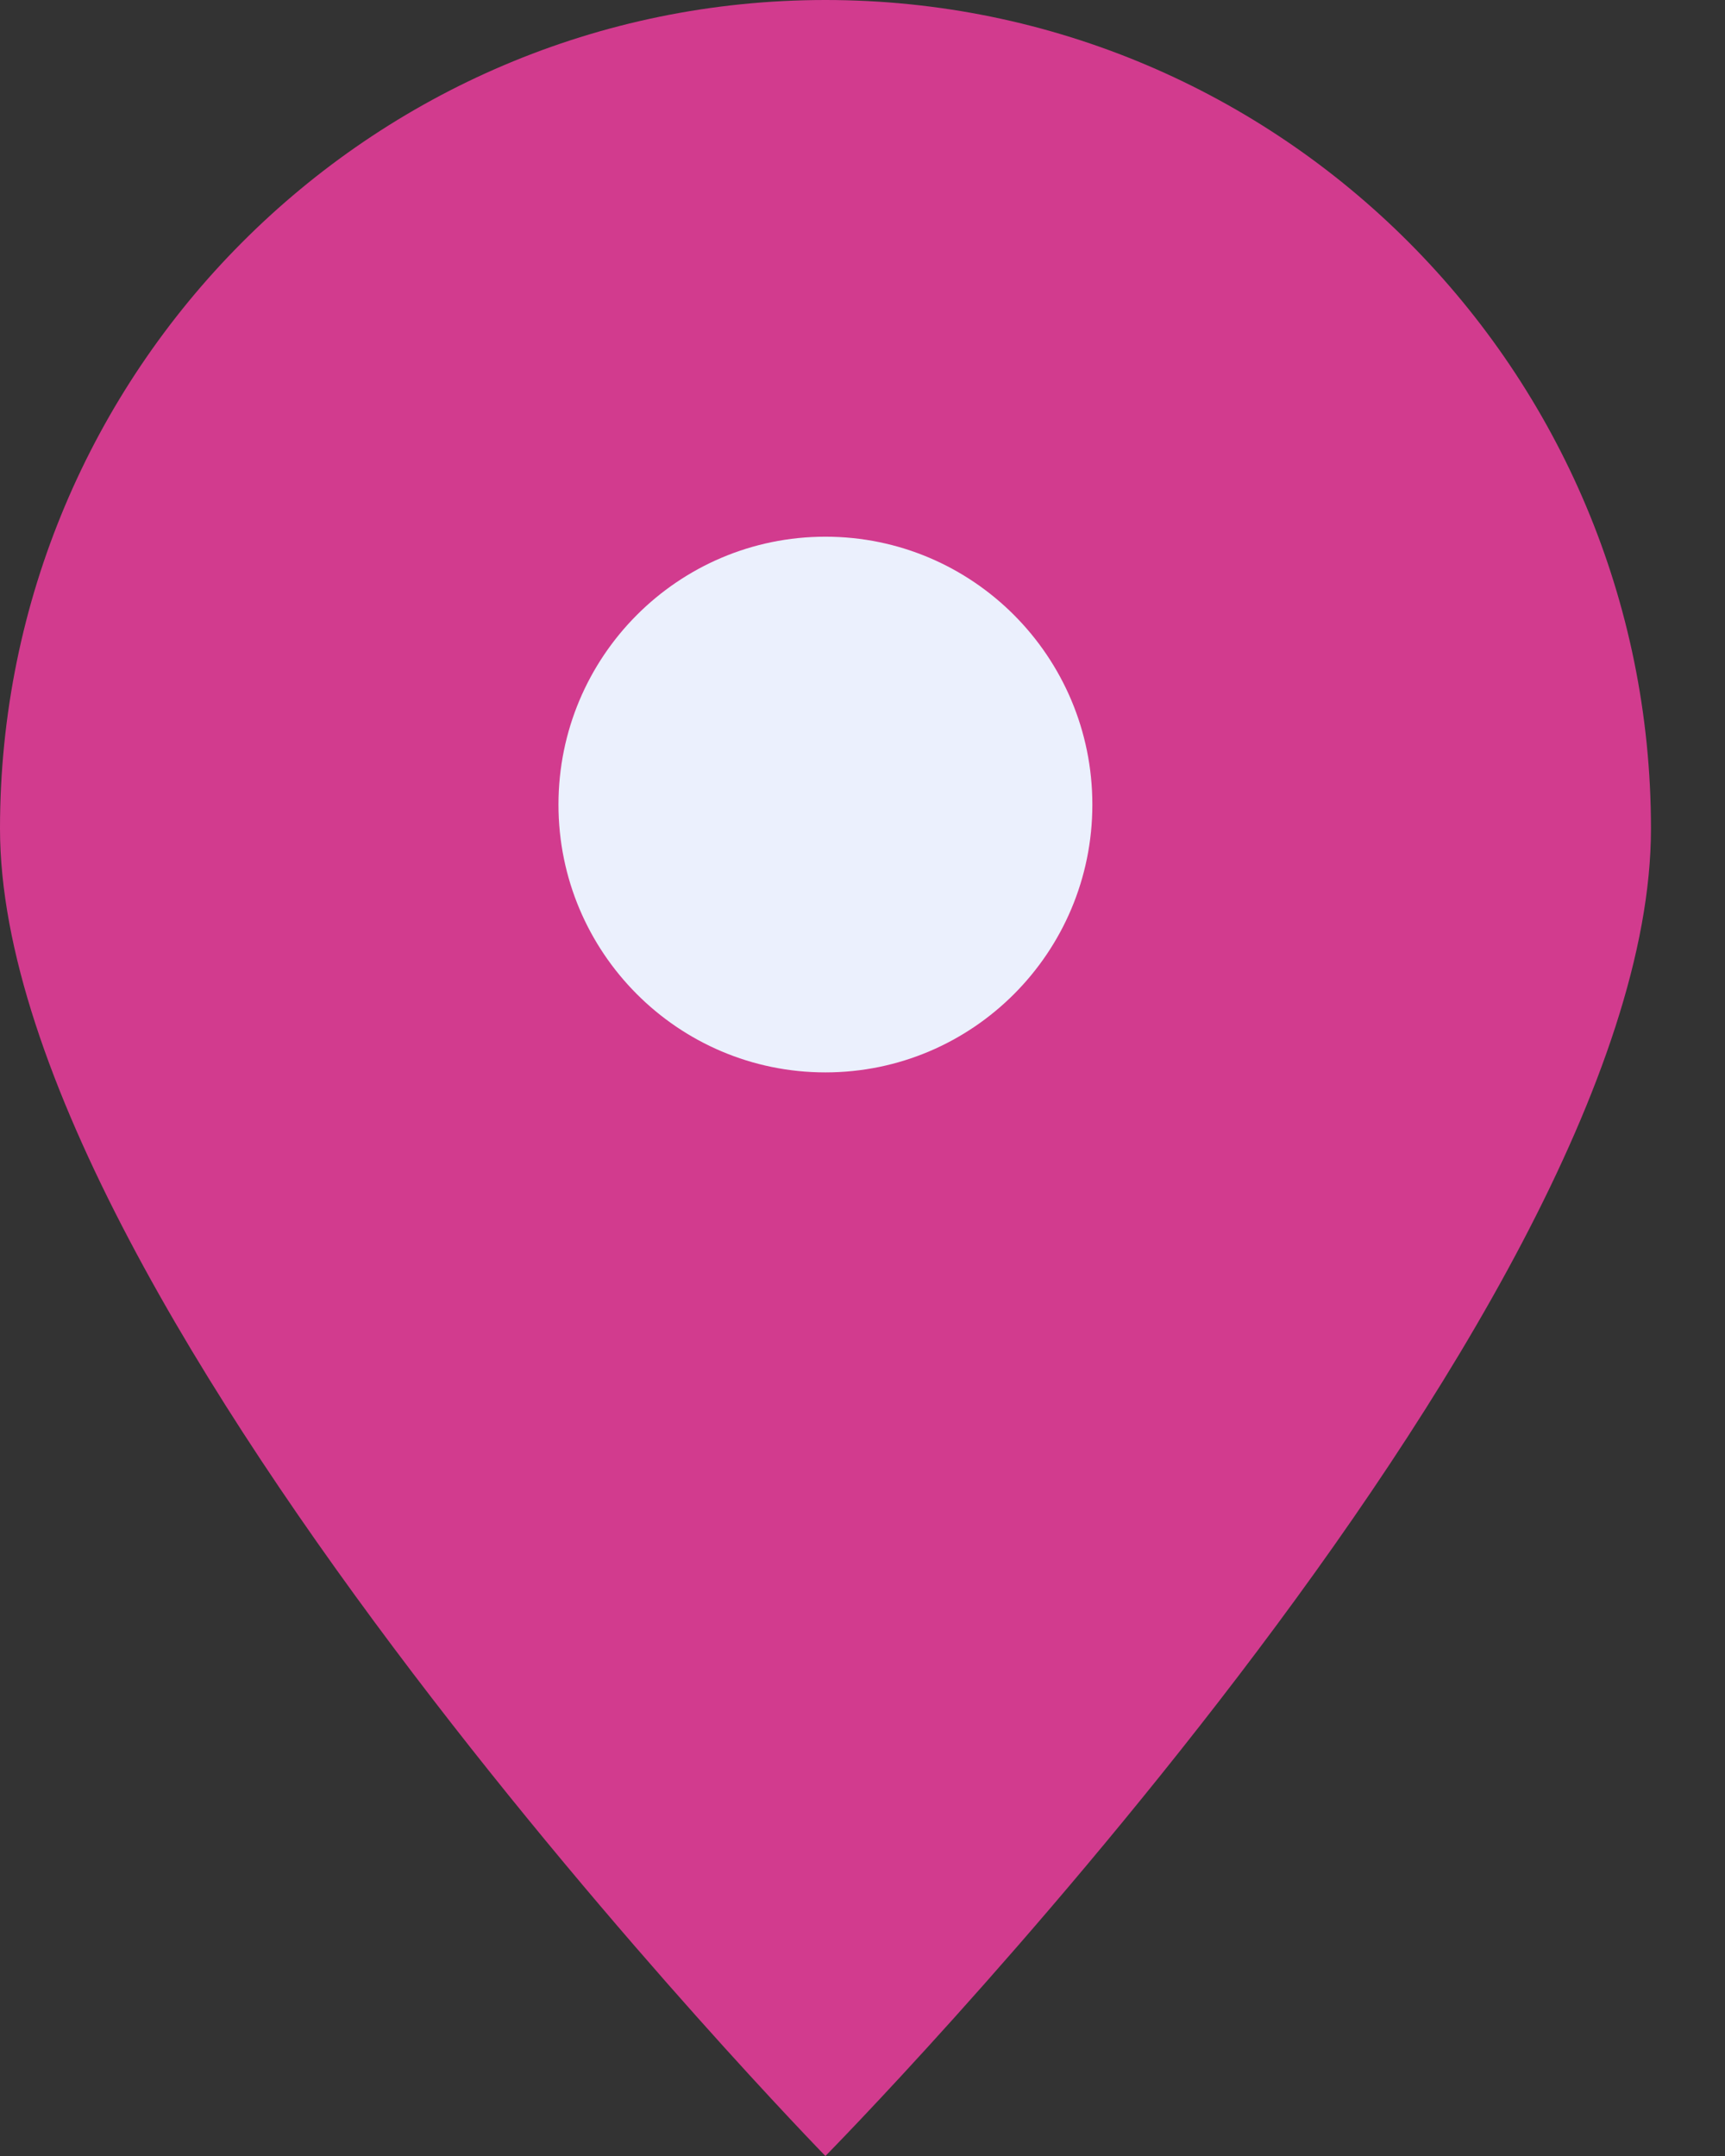<?xml version="1.0" encoding="UTF-8"?> <svg xmlns="http://www.w3.org/2000/svg" width="12" height="15" viewBox="0 0 12 15" fill="none"><rect x="0" y="0" width="12" height="15" fill="#333333" stroke="none"/><path d="M-0 5.765C-0 9.118 5.742 15 5.742 15C5.742 15 11.485 9.177 11.485 5.765C11.485 2.581 8.914 0 5.742 0C2.571 0 -0 2.581 -0 5.765Z" fill="#D23B8E"></path><path d="M5.742 7.461C4.717 7.461 3.885 6.627 3.885 5.598C3.885 4.568 4.717 3.734 5.742 3.734C6.767 3.734 7.599 4.568 7.599 5.598C7.599 6.627 6.767 7.461 5.742 7.461Z" fill="#EBF0FD"></path></svg> 